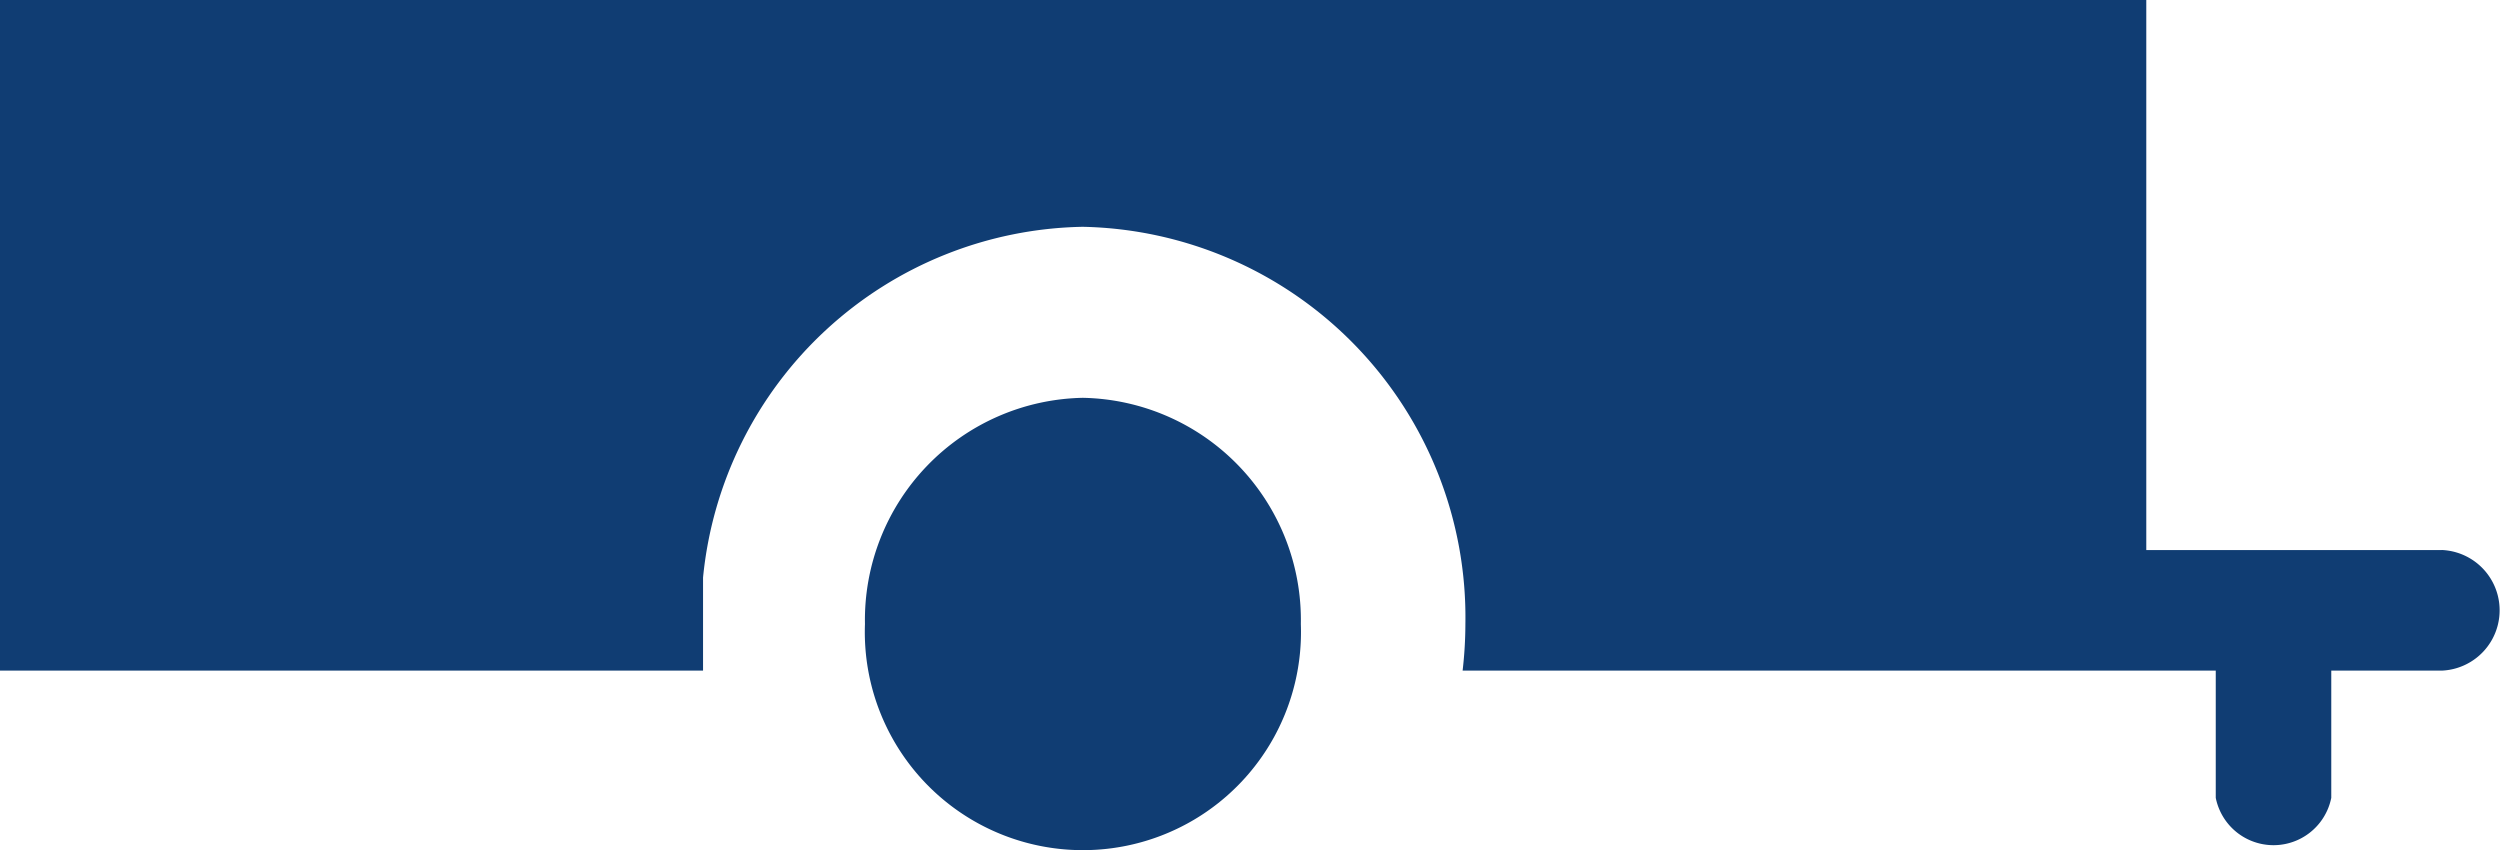 <svg xmlns="http://www.w3.org/2000/svg" viewBox="0 0 51.355 17.463"><title>1trailer</title><g id="Layer_2" data-name="Layer 2"><g id="trailer"><path d="M22.245,8.172a4.564,4.564,0,0,0-4.477,4.648,4.48,4.48,0,1,0,8.954,0A4.565,4.565,0,0,0,22.245,8.172Z" style="fill:#103d73"/><path d="M50.157,11.3H44.089V0H0V13.776H14.442V11.864a7.98,7.98,0,0,1,7.8-7.205,8.024,8.024,0,0,1,7.86,8.161,8.4,8.4,0,0,1-.057.956H45.516v2.613a1.21,1.21,0,0,0,2.373,0V13.776h2.268a1.24,1.24,0,0,0,0-2.478Z" style="fill:#103d73"/></g></g></svg>